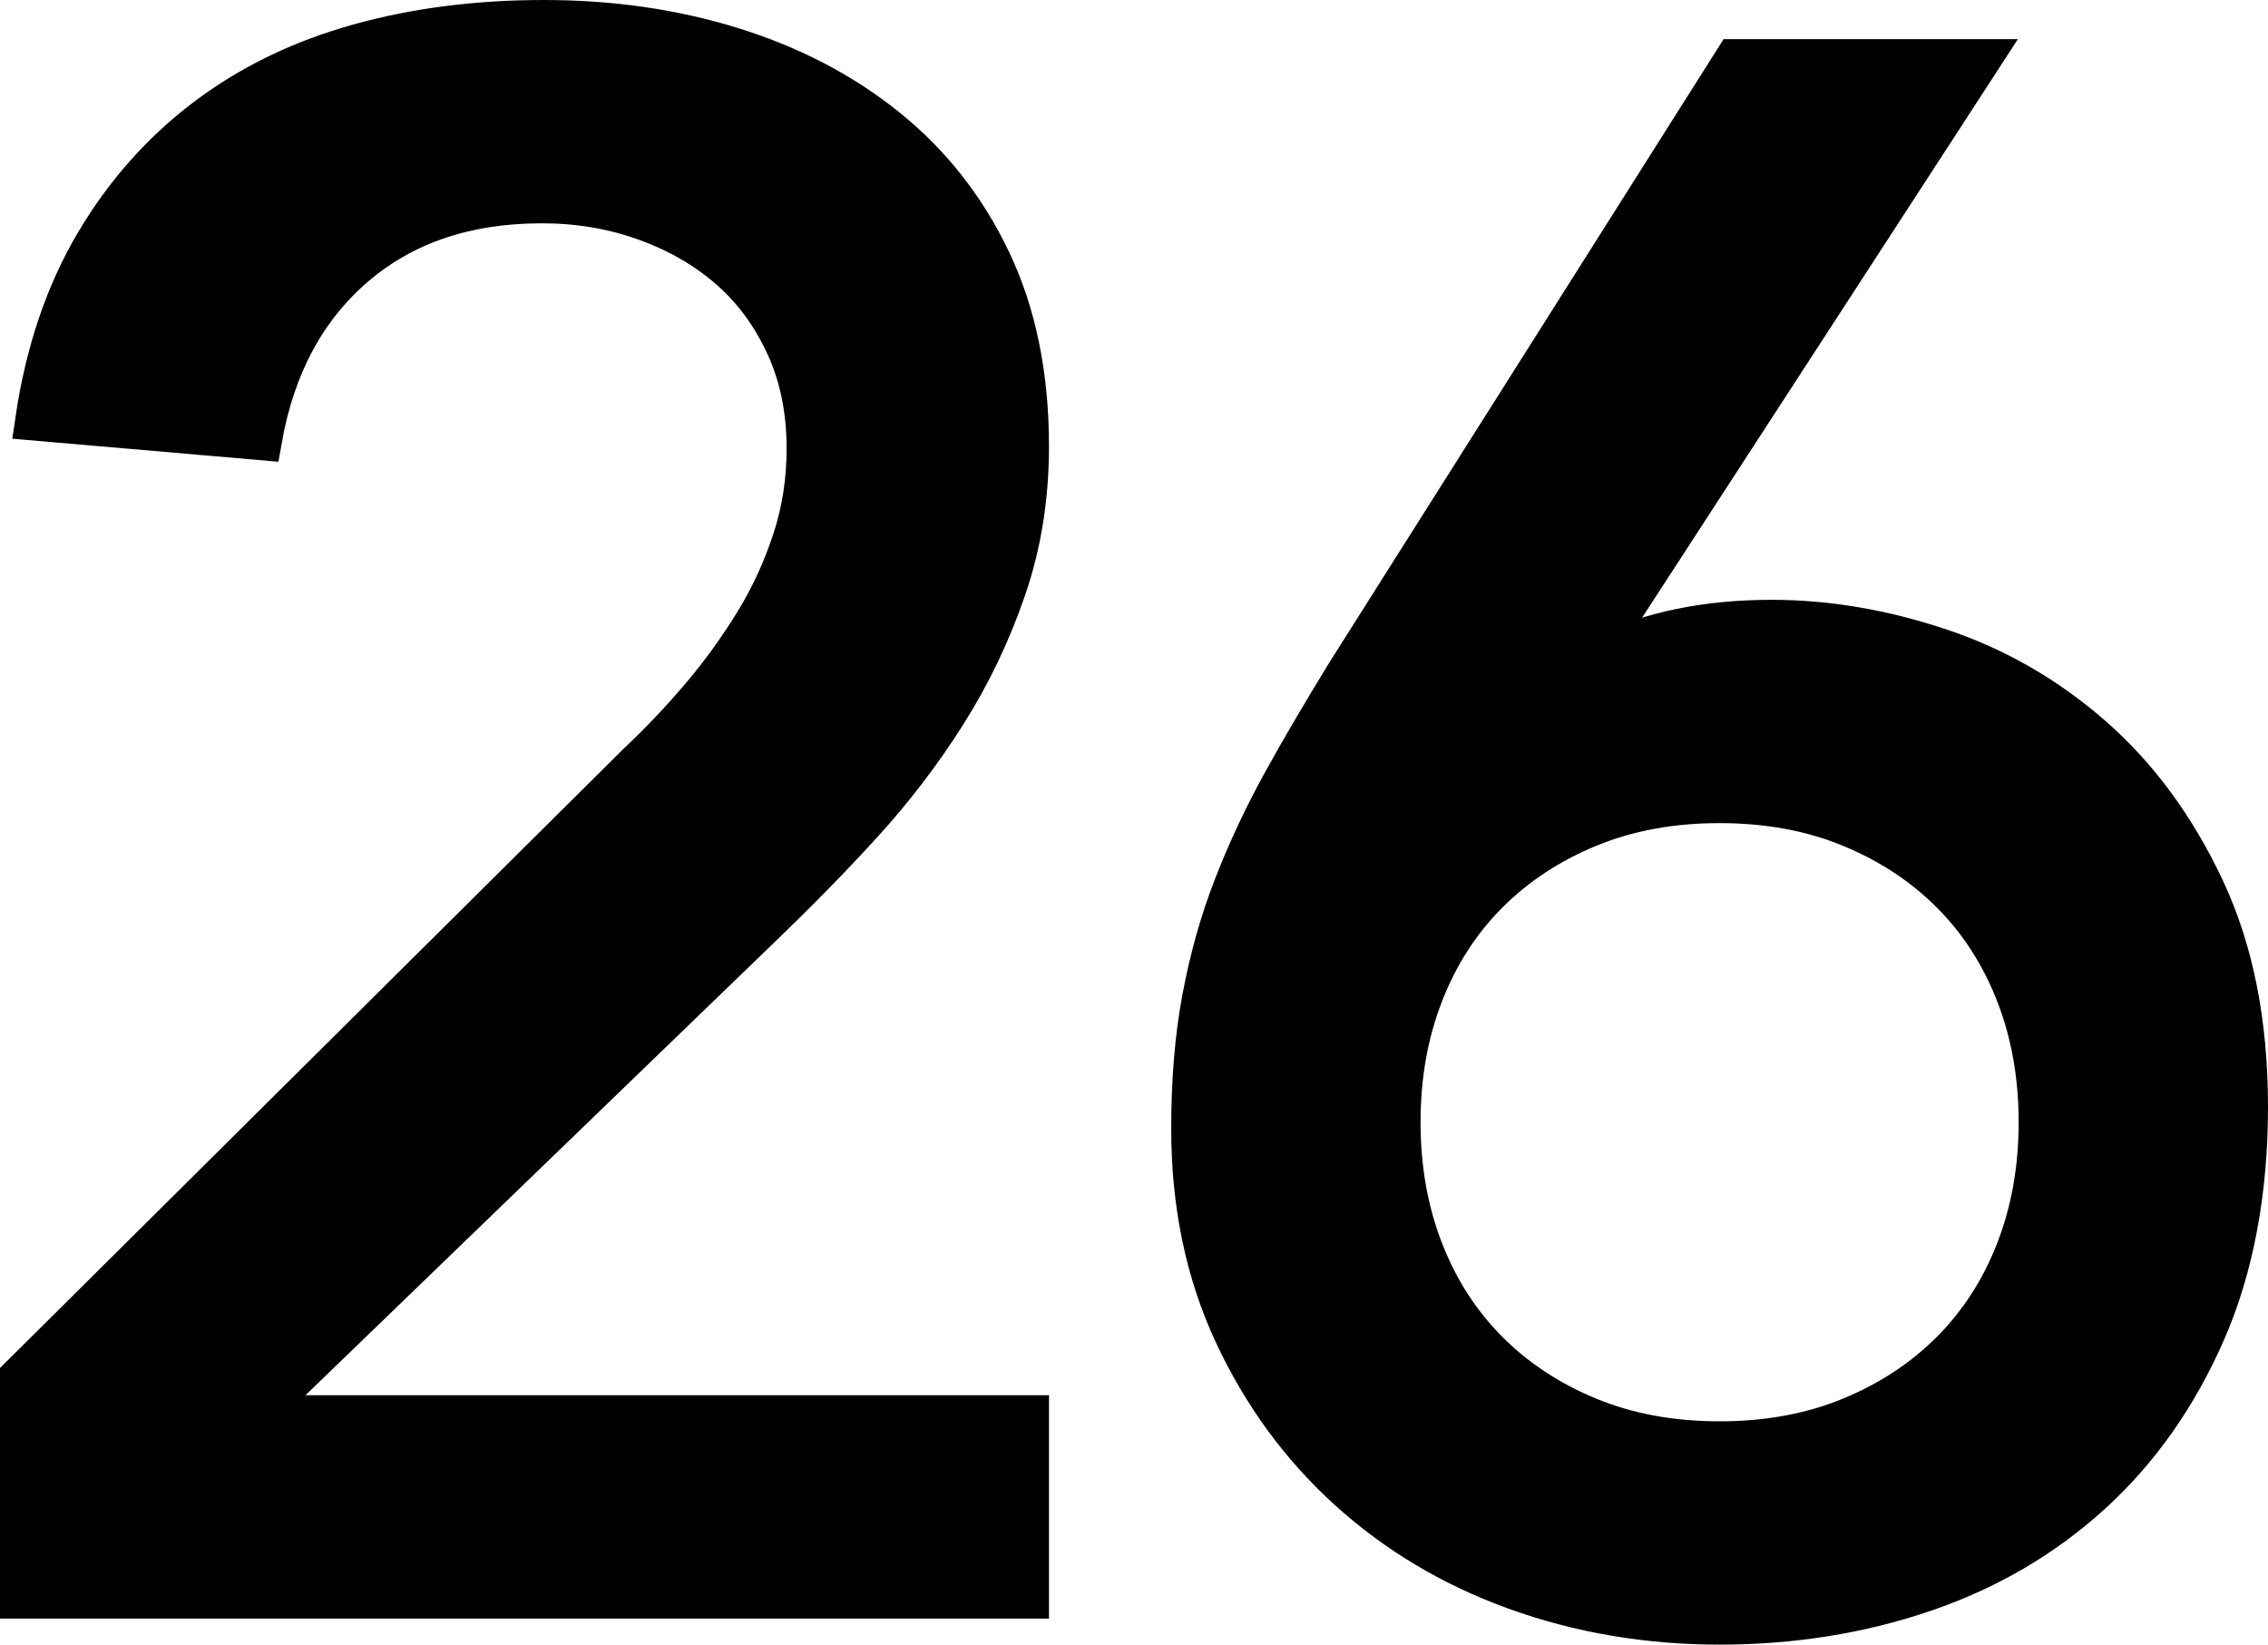 <?xml version="1.0" encoding="UTF-8"?>
<svg id="_レイヤー_2" data-name="レイヤー 2" xmlns="http://www.w3.org/2000/svg" viewBox="0 0 83.5 60.54">
  <defs>
    <style>
      .cls-1 {
        fill: #000;
        stroke: #000;
        stroke-miterlimit: 10;
        stroke-width: 1.5px;
      }
    </style>
  </defs>
  <g id="Design">
    <g>
      <path class="cls-1" d="M.75,50.67l22.72-22.56c.8-.75,1.57-1.56,2.32-2.44.75-.88,1.41-1.8,2-2.76.59-.96,1.05-1.97,1.4-3.04.35-1.07.52-2.19.52-3.36,0-1.39-.25-2.64-.76-3.76-.51-1.12-1.2-2.07-2.08-2.84-.88-.77-1.92-1.37-3.12-1.8-1.2-.43-2.47-.64-3.8-.64-2.77,0-5.07.77-6.88,2.32-1.81,1.55-2.96,3.68-3.44,6.4l-8.32-.72c.37-2.51,1.11-4.68,2.2-6.52,1.09-1.84,2.45-3.37,4.08-4.6,1.63-1.23,3.49-2.13,5.6-2.72,2.11-.59,4.39-.88,6.84-.88s4.76.33,6.92,1c2.16.67,4.05,1.65,5.68,2.96,1.63,1.31,2.91,2.93,3.84,4.88.93,1.95,1.4,4.23,1.4,6.84,0,1.87-.28,3.61-.84,5.24-.56,1.63-1.29,3.16-2.2,4.6-.91,1.44-1.95,2.8-3.12,4.08-1.17,1.28-2.4,2.53-3.68,3.76l-18.64,18h28.48v6.72H.75v-8.16Z"/>
      <path class="cls-1" d="M58.67,24.11h.32c1.76-.85,3.84-1.28,6.24-1.28,2.03,0,4.08.35,6.16,1.04,2.08.69,3.96,1.77,5.64,3.24,1.68,1.47,3.05,3.33,4.12,5.6,1.07,2.27,1.6,4.95,1.6,8.04s-.52,5.91-1.56,8.28-2.44,4.36-4.2,5.96c-1.76,1.6-3.81,2.8-6.16,3.6-2.35.8-4.85,1.2-7.52,1.2s-5.17-.43-7.52-1.28c-2.35-.85-4.4-2.08-6.16-3.68-1.76-1.6-3.16-3.52-4.2-5.76-1.04-2.24-1.56-4.75-1.56-7.52,0-1.76.13-3.36.4-4.8.27-1.44.65-2.81,1.16-4.12.51-1.31,1.11-2.59,1.8-3.84.69-1.25,1.47-2.57,2.32-3.96L63.87,2.19h9.04l-14.24,21.92ZM51.55,41.31c0,1.71.28,3.28.84,4.72.56,1.44,1.36,2.68,2.4,3.72,1.04,1.04,2.28,1.85,3.72,2.44,1.44.59,3.04.88,4.8.88s3.36-.29,4.8-.88c1.44-.59,2.68-1.4,3.72-2.44,1.04-1.04,1.84-2.28,2.4-3.72.56-1.44.84-3.01.84-4.72s-.28-3.28-.84-4.72-1.36-2.68-2.4-3.72c-1.04-1.04-2.28-1.85-3.72-2.44-1.44-.59-3.04-.88-4.8-.88s-3.36.29-4.8.88c-1.44.59-2.68,1.4-3.72,2.44-1.04,1.04-1.84,2.28-2.4,3.72s-.84,3.01-.84,4.72Z"/>
    </g>
  </g>
</svg>